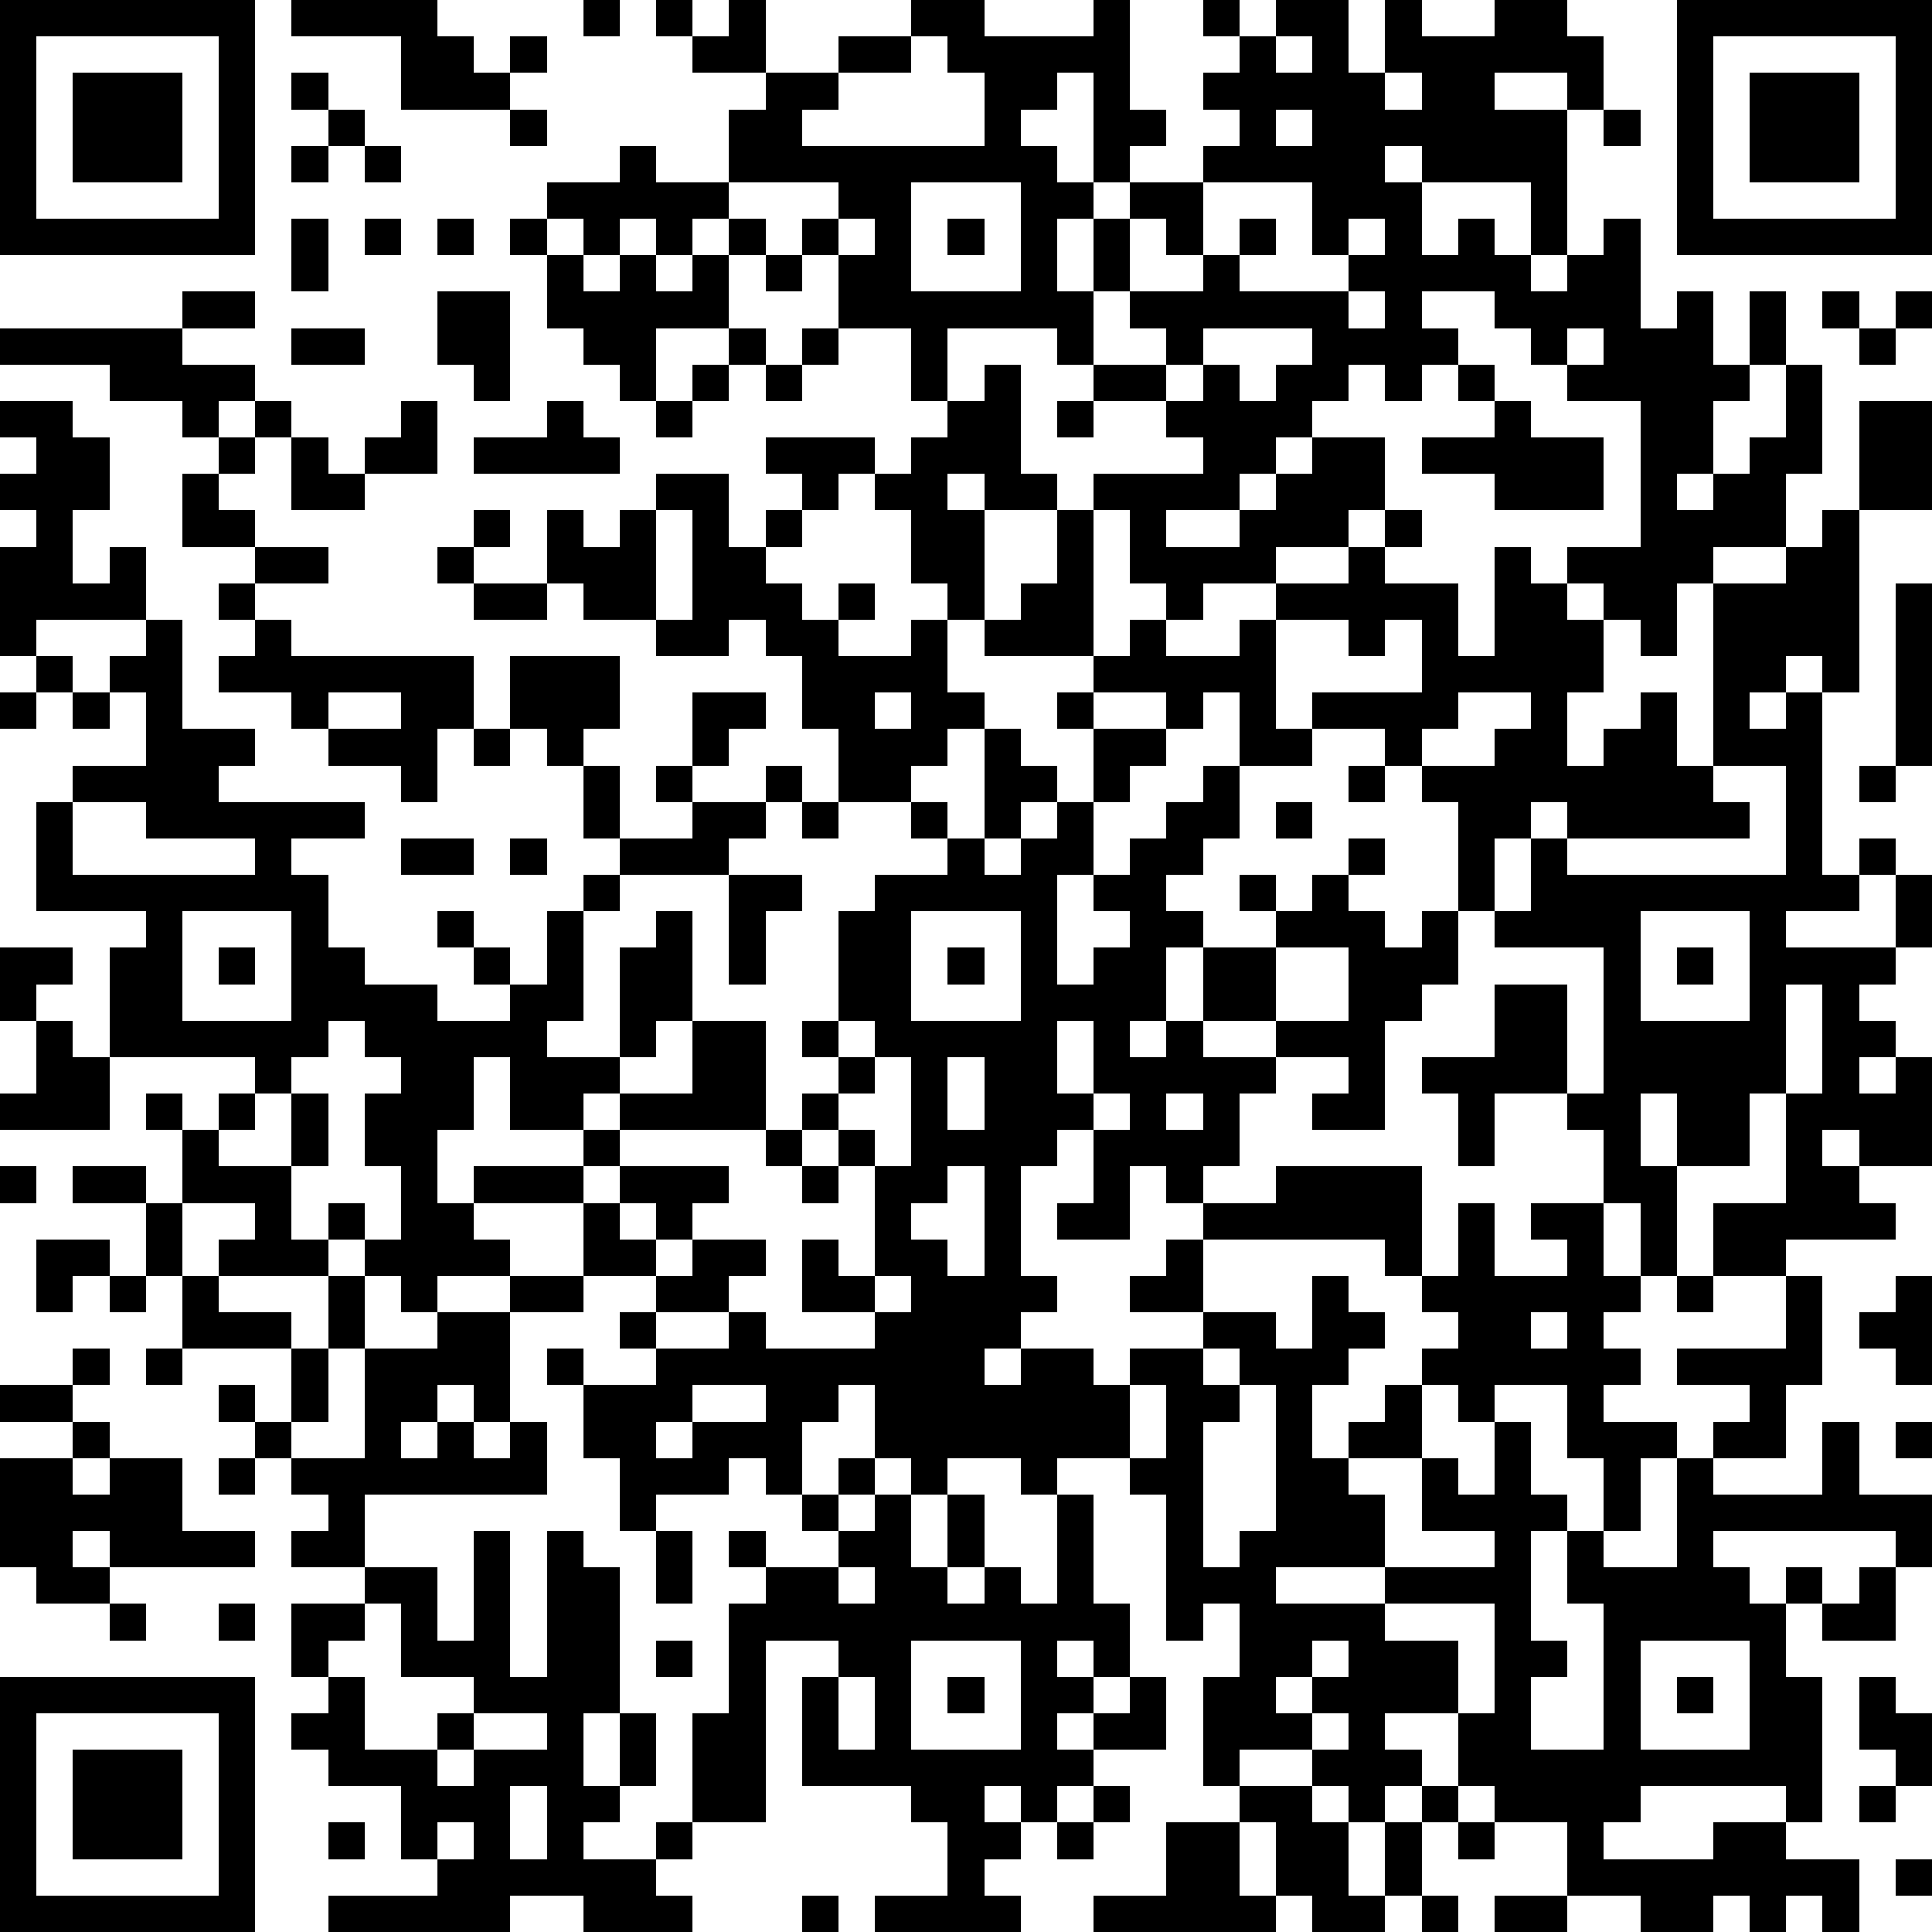 <?xml version="1.0" standalone="yes"?><svg version="1.1" xmlns="http://www.w3.org/2000/svg" xmlns:xlink="http://www.w3.org/1999/xlink" xmlns:ev="http://www.w3.org/2001/xml-events" width="212" height="212" shape-rendering="crispEdges"><path d="M0 0h7v7h-7zM8 0h4v1h1v1h1v-1h1v1h-1v1h-3v-2h-3zM16 0h1v1h-1zM18 0h1v1h-1zM20 0h1v2h-2v-1h1zM25 0h2v1h3v-1h1v3h1v1h-1v1h-1v-3h-1v1h-1v1h1v1h1v1h-1v2h1v-2h1v-1h2v-1h1v-1h-1v-1h1v-1h-1v-1h1v1h1v-1h2v2h1v-2h1v1h2v-1h2v1h1v2h-1v-1h-2v1h2v4h-1v-2h-3v-1h-1v1h1v2h1v-1h1v1h1v1h1v-1h1v-1h1v3h1v-1h1v2h1v-2h1v2h-1v1h-1v2h-1v1h1v-1h1v-1h1v-2h1v3h-1v2h-2v1h-1v2h-1v-1h-1v-1h-1v-1h2v-4h-2v-1h-1v-1h-1v-1h-2v1h1v1h-1v1h-1v-1h-1v1h-1v1h-1v1h-1v1h-2v1h2v-1h1v-1h1v-1h2v2h-1v1h-2v1h-2v1h-1v-1h-1v-2h-1v-1h3v-1h-1v-1h-2v-1h-1v-1h-3v2h-1v-2h-2v-2h-1v-1h1v-1h-3v-2h1v-1h2v-1h2zM46 0h7v7h-7zM1 1v5h5v-5zM25 1v1h-2v1h-1v1h5v-2h-1v-1zM35 1v1h1v-1zM47 1v5h5v-5zM2 2h3v3h-3zM8 2h1v1h-1zM38 2v1h1v-1zM48 2h3v3h-3zM9 3h1v1h-1zM14 3h1v1h-1zM35 3v1h1v-1zM44 3h1v1h-1zM8 4h1v1h-1zM10 4h1v1h-1zM17 4h1v1h2v1h-1v1h-1v-1h-1v1h-1v-1h-1v-1h2zM25 5v3h3v-3zM33 5v2h-1v-1h-1v2h-1v2h2v-1h-1v-1h2v-1h1v-1h1v1h-1v1h3v-1h-1v-2zM8 6h1v2h-1zM10 6h1v1h-1zM12 6h1v1h-1zM14 6h1v1h-1zM20 6h1v1h-1zM23 6v1h1v-1zM26 6h1v1h-1zM37 6v1h1v-1zM15 7h1v1h1v-1h1v1h1v-1h1v2h-2v2h-1v-1h-1v-1h-1zM21 7h1v1h-1zM5 8h2v1h-2zM12 8h2v3h-1v-1h-1zM37 8v1h1v-1zM50 8h1v1h-1zM52 8h1v1h-1zM0 9h5v1h2v1h-1v1h-1v-1h-2v-1h-3zM8 9h2v1h-2zM20 9h1v1h-1zM22 9h1v1h-1zM33 9v1h-1v1h1v-1h1v1h1v-1h1v-1zM43 9v1h1v-1zM51 9h1v1h-1zM19 10h1v1h-1zM21 10h1v1h-1zM27 10h1v3h1v1h-2v-1h-1v1h1v3h-1v-1h-1v-2h-1v-1h-1v1h-1v-1h-1v-1h3v1h1v-1h1v-1h1zM40 10h1v1h-1zM0 11h2v1h1v2h-1v2h1v-1h1v2h-3v1h-1v-3h1v-1h-1v-1h1v-1h-1zM7 11h1v1h-1zM11 11h1v2h-2v-1h1zM15 11h1v1h1v1h-4v-1h2zM18 11h1v1h-1zM29 11h1v1h-1zM41 11h1v1h2v2h-3v-1h-2v-1h2zM51 11h2v3h-2zM6 12h1v1h-1zM8 12h1v1h1v1h-2zM5 13h1v1h1v1h-2zM18 13h2v2h1v-1h1v1h-1v1h1v1h1v-1h1v1h-1v1h2v-1h1v2h1v1h-1v1h-1v1h-2v-2h-1v-2h-1v-1h-1v1h-2v-1h-2v-1h-1v-2h1v1h1v-1h1zM13 14h1v1h-1zM18 14v3h1v-3zM29 14h1v4h-3v-1h1v-1h1zM38 14h1v1h-1zM50 14h1v5h-1v-1h-1v1h-1v1h1v-1h1v5h1v-1h1v1h-1v1h-2v1h3v-2h1v2h-1v1h-1v1h1v1h-1v1h1v-1h1v3h-2v-1h-1v1h1v1h1v1h-3v1h-2v-2h2v-3h-1v2h-2v-2h-1v2h1v3h-1v-2h-1v-2h-1v-1h-2v2h-1v-2h-1v-1h2v-2h2v3h1v-4h-3v-1h-1v-3h-1v-1h-1v-1h-2v-1h3v-2h-1v1h-1v-1h-2v-1h2v-1h1v1h2v2h1v-3h1v1h1v1h1v2h-1v2h1v-1h1v-1h1v2h1v-5h2v-1h1zM7 15h2v1h-2zM12 15h1v1h-1zM6 16h1v1h-1zM13 16h2v1h-2zM52 16h1v5h-1zM4 17h1v3h2v1h-1v1h4v1h-2v1h1v2h1v1h2v1h2v-1h-1v-1h-1v-1h1v1h1v1h1v-2h1v-1h1v-1h-1v-2h-1v-1h-1v-2h3v2h-1v1h1v2h2v-1h-1v-1h1v-2h2v1h-1v1h-1v1h2v-1h1v1h-1v1h-1v1h-3v1h-1v3h-1v1h2v-3h1v-1h1v3h-1v1h-1v1h-1v1h-2v-2h-1v2h-1v2h1v-1h3v-1h1v-1h2v-2h2v3h-4v1h-1v1h-3v1h1v1h-2v1h-1v-1h-1v-1h-1v-1h1v1h1v-2h-1v-2h1v-1h-1v-1h-1v1h-1v1h-1v-1h-4v-3h1v-1h-3v-3h1v-1h2v-2h-1v-1h1zM7 17h1v1h5v2h-1v2h-1v-1h-2v-1h-1v-1h-2v-1h1zM31 17h1v1h2v-1h1v3h1v1h-2v-2h-1v1h-1v-1h-2v-1h1zM1 18h1v1h-1zM0 19h1v1h-1zM2 19h1v1h-1zM9 19v1h2v-1zM24 19v1h1v-1zM29 19h1v1h-1zM40 19v1h-1v1h2v-1h1v-1zM13 20h1v1h-1zM27 20h1v1h1v1h-1v1h-1zM30 20h2v1h-1v1h-1zM33 21h1v2h-1v1h-1v1h1v1h-1v2h-1v1h1v-1h1v-2h2v-1h-1v-1h1v1h1v-1h1v-1h1v1h-1v1h1v1h1v-1h1v2h-1v1h-1v3h-2v-1h1v-1h-2v-1h-2v1h2v1h-1v2h-1v1h-1v-1h-1v2h-2v-1h1v-2h-1v1h-1v3h1v1h-1v1h-1v1h1v-1h2v1h1v-1h2v-1h-2v-1h1v-1h1v-1h2v-1h4v3h-1v-1h-5v2h2v1h1v-2h1v1h1v1h-1v1h-1v2h1v-1h1v-1h1v-1h1v-1h-1v-1h1v-2h1v2h2v-1h-1v-1h2v2h1v1h-1v1h1v1h-1v1h2v1h-1v2h-1v-2h-1v-2h-2v1h-1v-1h-1v2h-2v1h1v2h-3v1h3v-1h3v-1h-2v-2h1v1h1v-2h1v2h1v1h-1v3h1v1h-1v2h2v-4h-1v-2h1v1h2v-3h1v-1h1v-1h-2v-1h3v-2h1v3h-1v2h-2v1h3v-2h1v2h2v2h-1v-1h-5v1h1v1h1v-1h1v1h-1v2h1v4h-1v-1h-4v1h-1v1h3v-1h2v1h2v2h-1v-1h-1v1h-1v-1h-1v1h-2v-1h-2v-2h-2v-1h-1v-2h-2v1h1v1h-1v1h-1v-1h-1v-1h-2v1h-1v-3h1v-2h-1v1h-1v-4h-1v-1h-2v1h-1v-1h-2v1h-1v-1h-1v-2h-1v1h-1v2h-1v-1h-1v1h-2v1h-1v-2h-1v-2h-1v-1h1v1h2v-1h-1v-1h1v-1h-2v-2h1v-1h3v1h-1v1h-1v-1h-1v1h1v1h1v-1h2v1h-1v1h-2v1h2v-1h1v1h3v-1h-2v-2h1v1h1v-3h-1v-1h-1v-1h1v-1h-1v-1h1v-3h1v-1h2v-1h-1v-1h1v1h1v1h1v-1h1v-1h1v2h-1v3h1v-1h1v-1h-1v-1h1v-1h1v-1h1zM37 21h1v1h-1zM47 21v1h1v1h-5v-1h-1v1h-1v2h1v-2h1v1h6v-3zM51 21h1v1h-1zM2 22v2h5v-1h-3v-1zM22 22h1v1h-1zM35 22h1v1h-1zM11 23h2v1h-2zM14 23h1v1h-1zM20 24h2v1h-1v2h-1zM5 25v3h3v-3zM25 25v3h3v-3zM45 25v3h3v-3zM0 26h2v1h-1v1h-1zM6 26h1v1h-1zM26 26h1v1h-1zM35 26v2h2v-2zM46 26h1v1h-1zM49 27v3h1v-3zM1 28h1v1h1v2h-3v-1h1zM23 28v1h1v-1zM29 28v2h1v-2zM24 29v1h-1v1h1v1h1v-3zM26 29v2h1v-2zM4 30h1v1h-1zM6 30h1v1h-1zM8 30h1v2h-1zM30 30v1h1v-1zM32 30v1h1v-1zM5 31h1v1h2v2h1v1h-3v-1h1v-1h-2zM21 31h1v1h-1zM0 32h1v1h-1zM2 32h2v1h-2zM22 32h1v1h-1zM26 32v1h-1v1h1v1h1v-3zM4 33h1v2h-1zM1 34h2v1h-1v1h-1zM3 35h1v1h-1zM5 35h1v1h2v1h-3zM9 35h1v2h-1zM14 35h2v1h-2zM24 35v1h1v-1zM46 35h1v1h-1zM52 35h1v3h-1v-1h-1v-1h1zM12 36h2v3h-1v-1h-1v1h-1v1h1v-1h1v1h1v-1h1v2h-5v2h-2v-1h1v-1h-1v-1h-1v-1h-1v-1h1v1h1v-2h1v2h-1v1h2v-3h2zM42 36v1h1v-1zM2 37h1v1h-1zM4 37h1v1h-1zM33 37v1h1v-1zM0 38h2v1h-2zM19 38v1h-1v1h1v-1h2v-1zM31 38v2h1v-2zM34 38v1h-1v4h1v-1h1v-4zM2 39h1v1h-1zM52 39h1v1h-1zM0 40h2v1h1v-1h2v2h2v1h-4v-1h-1v1h1v1h-2v-1h-1zM6 40h1v1h-1zM23 40h1v1h-1zM22 41h1v1h-1zM24 41h1v2h1v-2h1v2h-1v1h1v-1h1v1h1v-3h1v3h1v2h-1v-1h-1v1h1v1h-1v1h1v-1h1v-1h1v2h-2v1h-1v1h-1v-1h-1v1h1v1h-1v1h1v1h-4v-1h2v-2h-1v-1h-3v-3h1v-1h-2v5h-2v-3h1v-3h1v-1h-1v-1h1v1h2v-1h1zM13 42h1v4h1v-4h1v1h1v4h-1v2h1v-2h1v2h-1v1h-1v1h2v-1h1v1h-1v1h1v1h-3v-1h-2v1h-5v-1h3v-1h-1v-2h-2v-1h-1v-1h1v-1h-1v-2h2v-1h2v2h1zM18 42h1v2h-1zM23 43v1h1v-1zM51 43h1v2h-2v-1h1zM3 44h1v1h-1zM6 44h1v1h-1zM10 44v1h-1v1h1v2h2v-1h1v-1h-2v-2zM38 44v1h2v2h1v-3zM18 45h1v1h-1zM25 45v3h3v-3zM36 45v1h-1v1h1v-1h1v-1zM45 45v3h3v-3zM0 46h7v7h-7zM23 46v2h1v-2zM26 46h1v1h-1zM46 46h1v1h-1zM51 46h1v1h1v2h-1v-1h-1zM1 47v5h5v-5zM13 47v1h-1v1h1v-1h2v-1zM36 47v1h1v-1zM2 48h3v3h-3zM14 49v2h1v-2zM30 49h1v1h-1zM34 49h2v1h1v2h1v-2h1v-1h1v1h-1v2h-1v1h-2v-1h-1v-2h-1zM51 49h1v1h-1zM9 50h1v1h-1zM12 50v1h1v-1zM29 50h1v1h-1zM32 50h2v2h1v1h-5v-1h2zM40 50h1v1h-1zM52 51h1v1h-1zM22 52h1v1h-1zM39 52h1v1h-1zM41 52h2v1h-2z" style="fill:#000" transform="translate(0,0) scale(4)"/></svg>